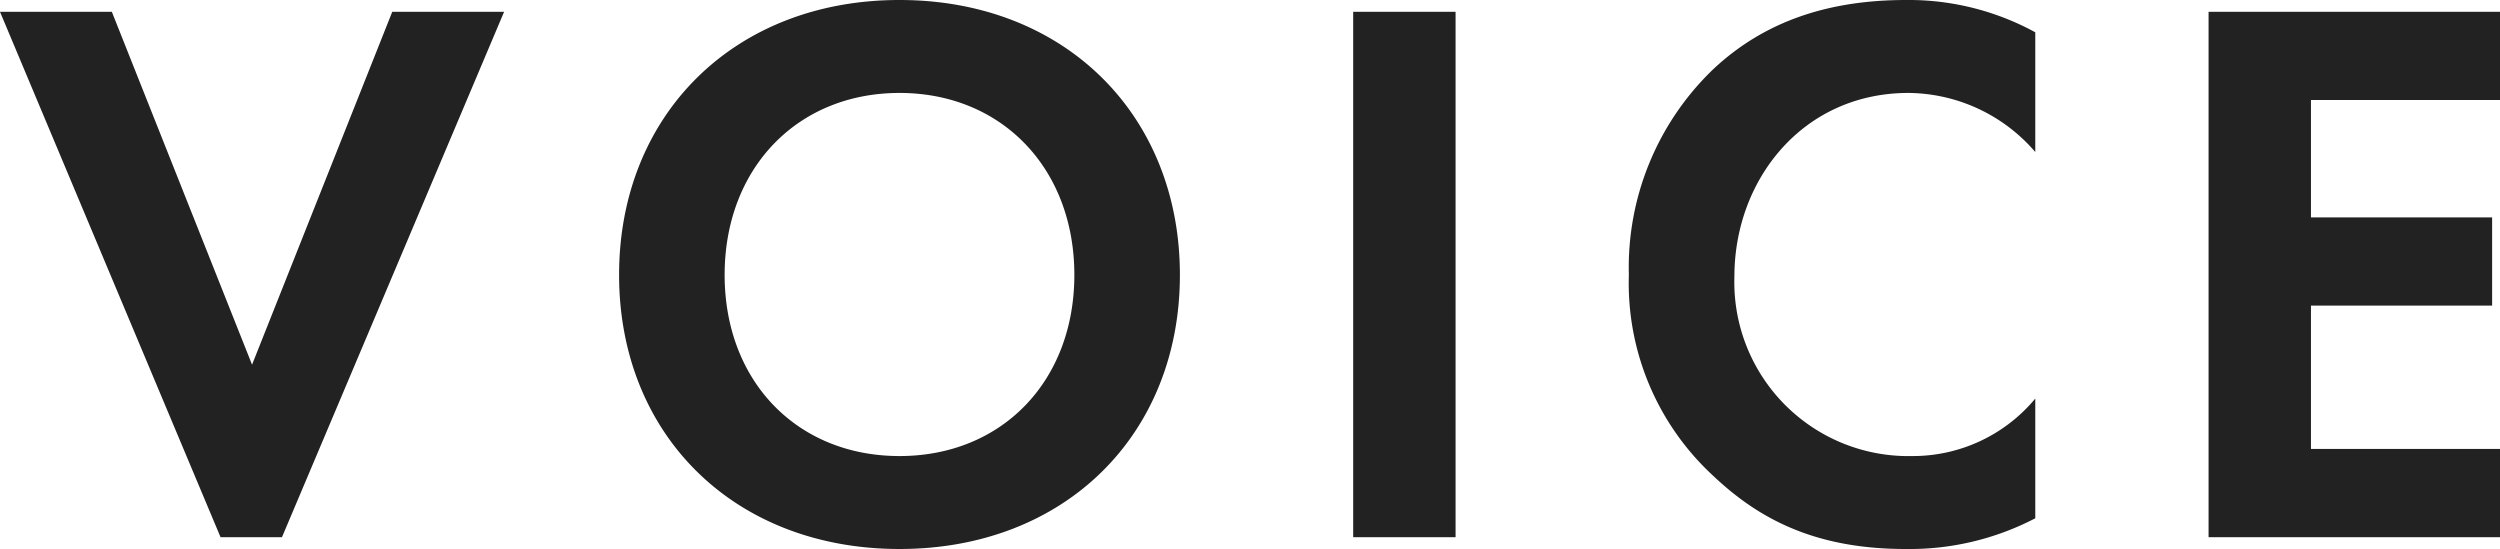 <svg xmlns="http://www.w3.org/2000/svg" width="158.7" height="34.85" viewBox="0 0 158.7 34.85"><path d="M-80.55-33.35-66.55,0h3.9l14.1-33.35h-7.1l-8.9,22.4-8.9-22.4Zm57.1-.75c-10.5,0-17.8,7.3-17.8,17.45S-33.95.75-23.45.75s17.8-7.25,17.8-17.4S-12.95-34.1-23.45-34.1Zm0,28.95c-6.5,0-11.1-4.75-11.1-11.5s4.6-11.55,11.1-11.55,11.1,4.8,11.1,11.55S-16.95-5.15-23.45-5.15Zm28.8-28.2V0h6.5V-33.35ZM48.65-8.8a10.1,10.1,0,0,1-7.8,3.65,11.047,11.047,0,0,1-11.3-11.4c0-6.15,4.35-11.65,11.05-11.65a10.726,10.726,0,0,1,8.05,3.75v-7.6a16.763,16.763,0,0,0-8.2-2.05c-4.75,0-8.9,1.25-12.25,4.4a17.436,17.436,0,0,0-5.35,13.05A16.621,16.621,0,0,0,28.2-3.9C31-1.25,34.55.75,40.4.75A17.269,17.269,0,0,0,48.65-1.2Zm29.5-24.55H59.65V0h18.5V-5.6h-12v-9.1h11.5v-5.6H66.15v-7.45h12Z" transform="translate(80.55 34.1)" fill="#222"/></svg>